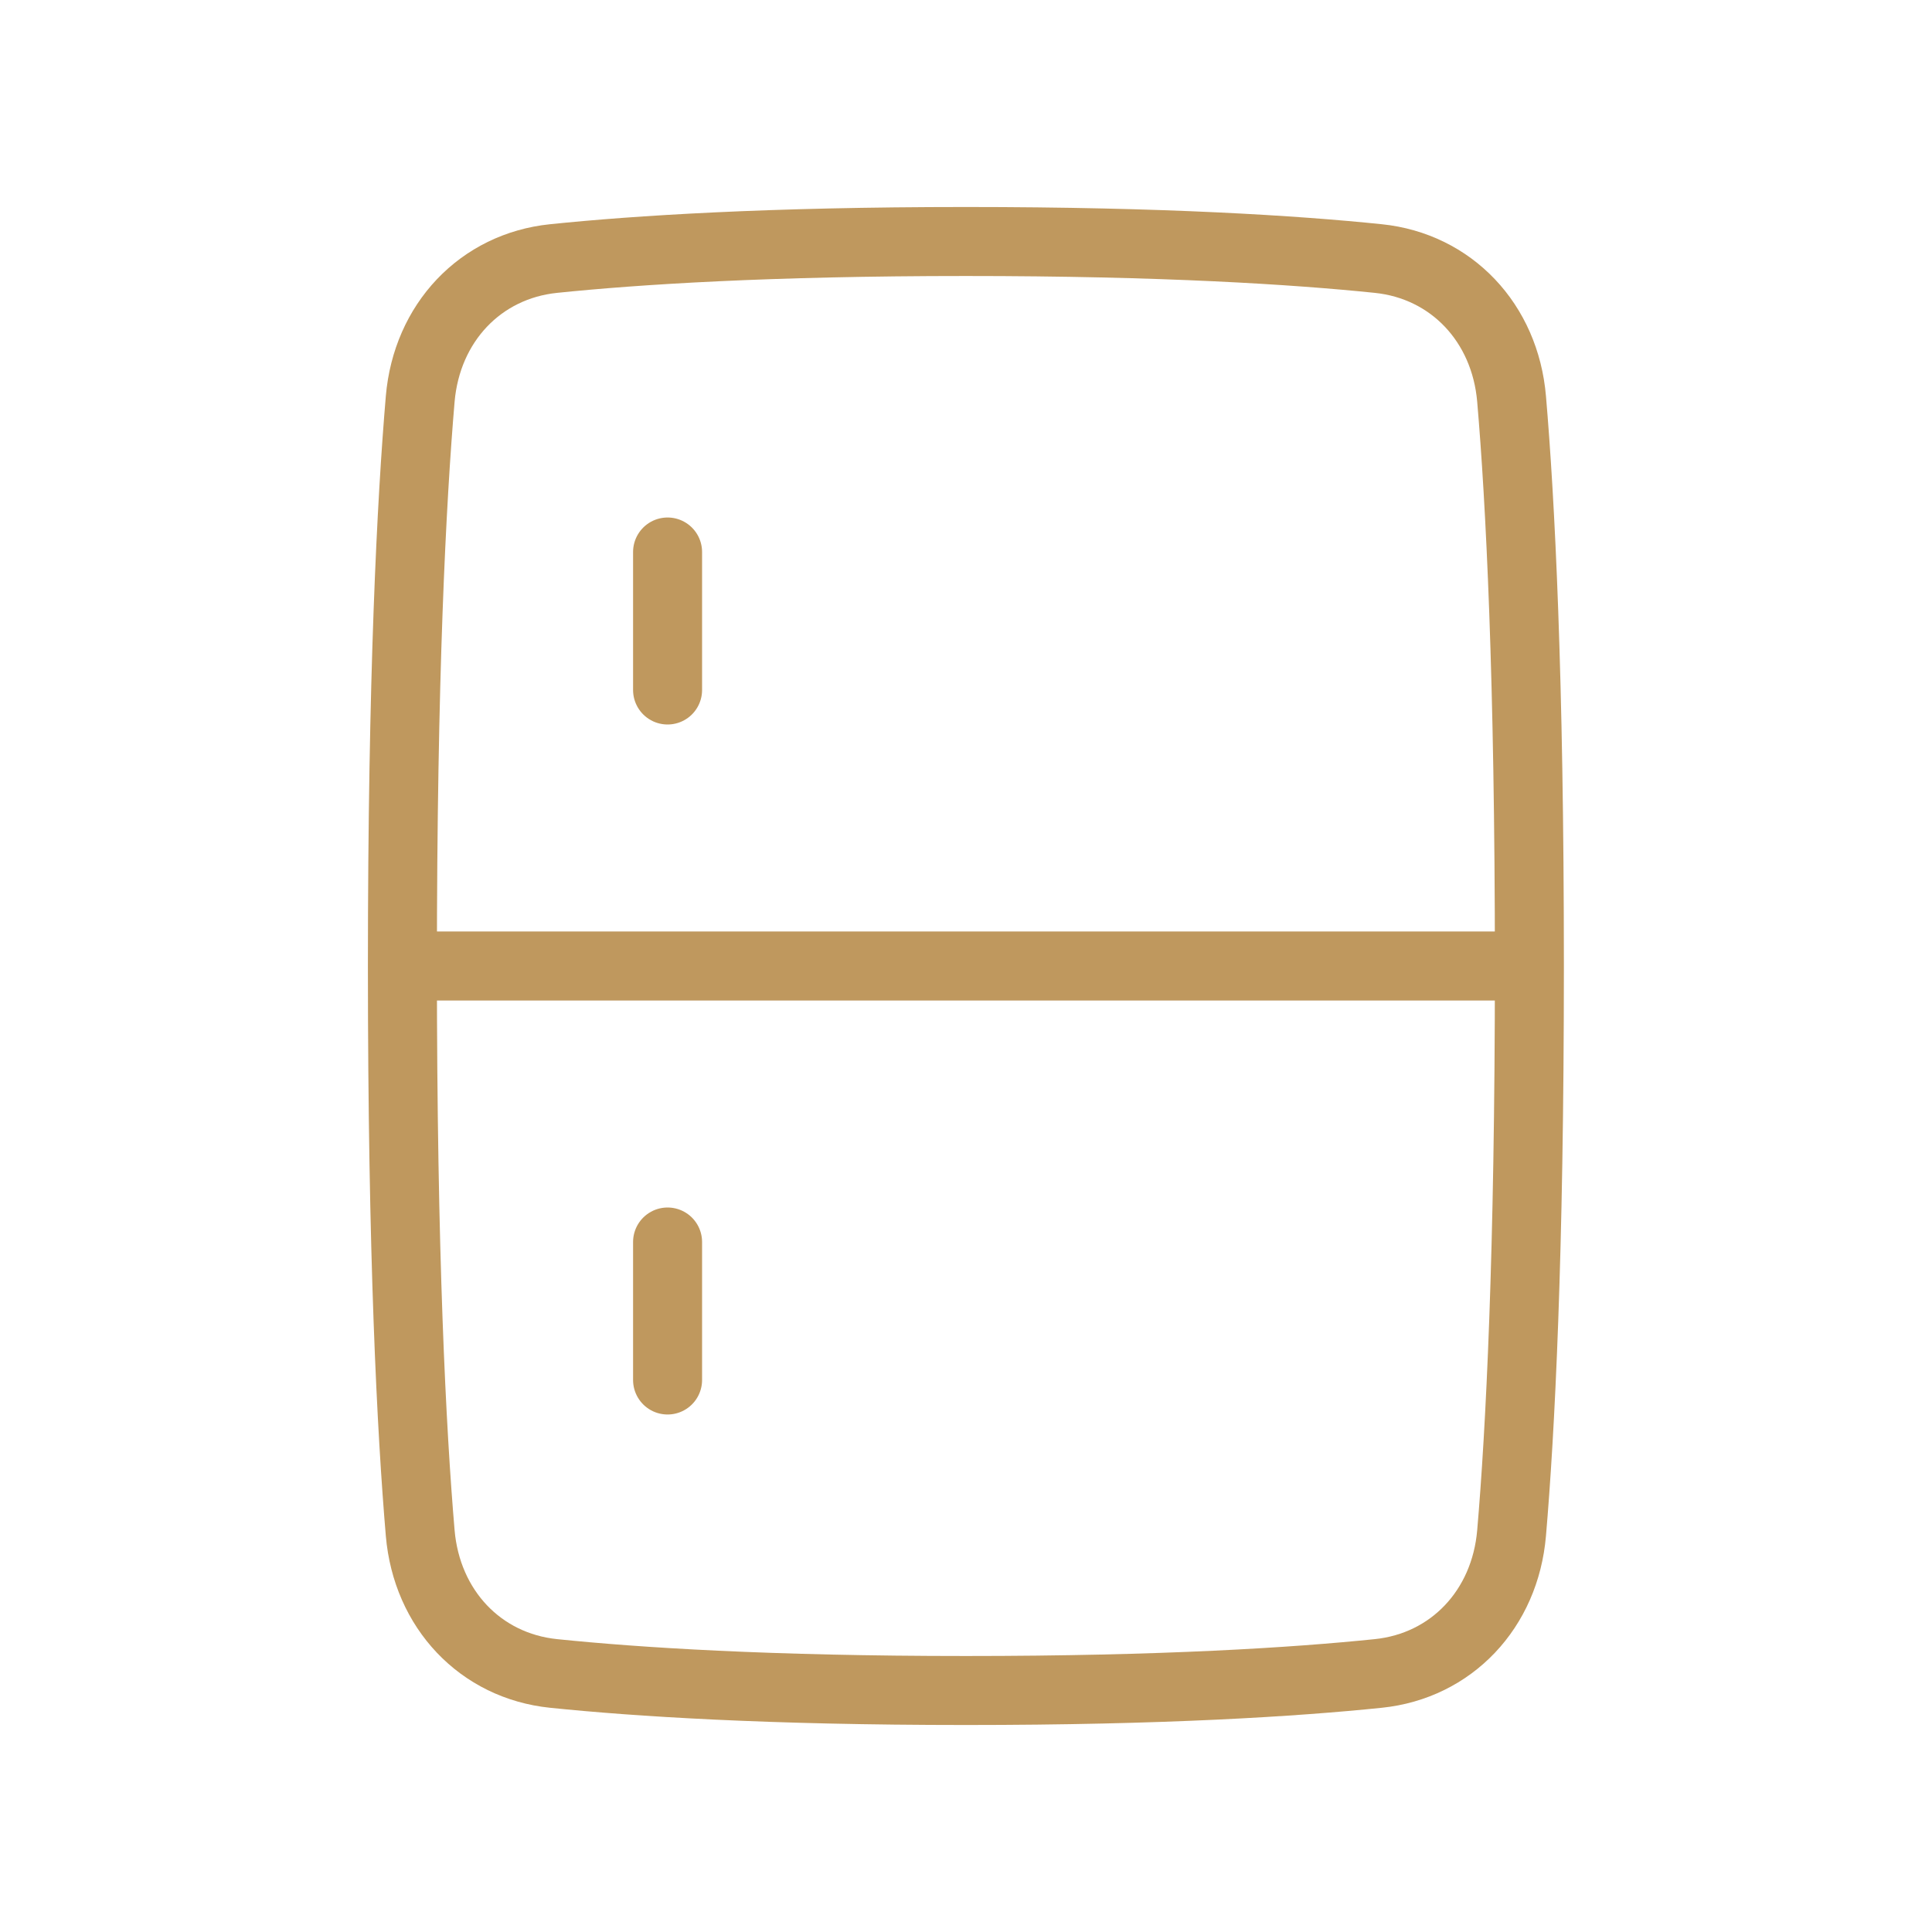<svg width="28" height="28" viewBox="0 0 28 28" fill="none" xmlns="http://www.w3.org/2000/svg">
<path d="M22.165 14C22.165 9.8 22.033 7.254 21.907 5.782C21.813 4.678 21.034 3.856 19.975 3.747C18.772 3.623 16.858 3.5 13.999 3.5C11.139 3.5 9.226 3.623 8.023 3.747C6.963 3.856 6.185 4.678 6.09 5.782C5.965 7.253 5.832 9.8 5.832 14M22.165 14C22.165 18.2 22.033 20.747 21.907 22.218C21.813 23.322 21.034 24.144 19.975 24.253C18.772 24.377 16.858 24.5 13.999 24.5C11.139 24.5 9.226 24.377 8.023 24.253C6.963 24.144 6.185 23.322 6.09 22.218C5.965 20.747 5.832 18.2 5.832 14M22.165 14H5.832M9.675 8V10M9.675 18V20" stroke="#BF985E" stroke-linecap="round" stroke-linejoin="round"/>
</svg>
